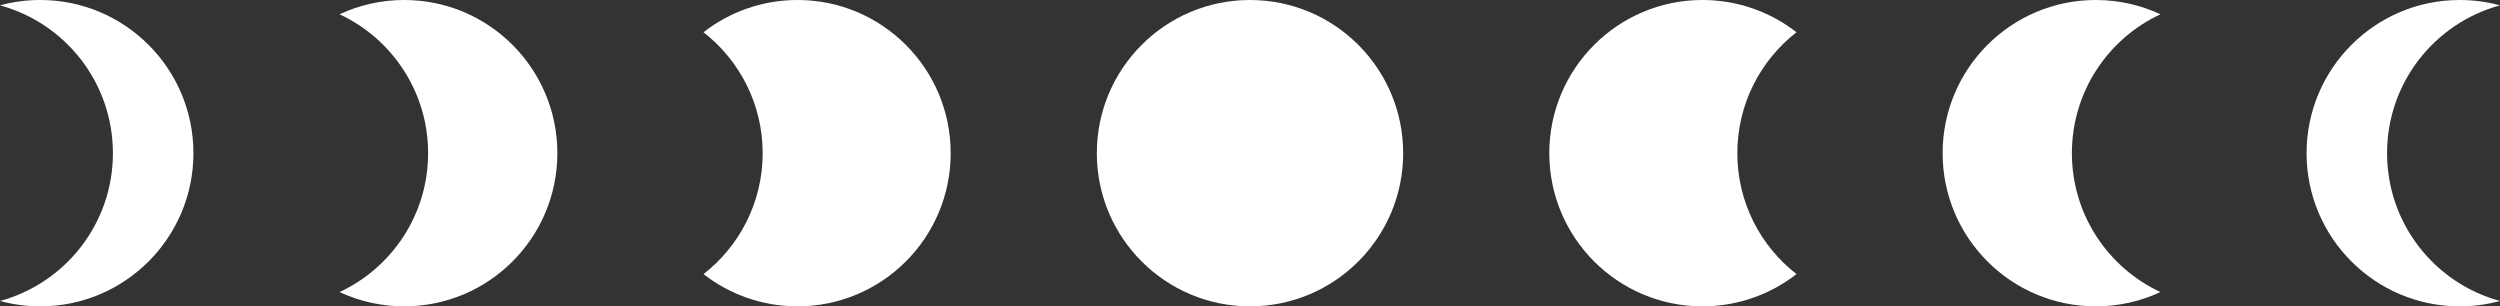 <?xml version="1.0" encoding="UTF-8" standalone="no"?><svg xmlns="http://www.w3.org/2000/svg" xmlns:xlink="http://www.w3.org/1999/xlink" fill="#ffffff" height="447.4" preserveAspectRatio="xMidYMid meet" version="1" viewBox="0.0 0.0 3650.9 447.4" width="3650.9" zoomAndPan="magnify"><rect x="0.0" y="0.0" width="3650.9" height="447.4" fill="#333333" stroke="none"/><defs><clipPath id="a"><path d="M 1601 0 L 2050 0 L 2050 447.371 L 1601 447.371 Z M 1601 0"/></clipPath><clipPath id="b"><path d="M 0 0 L 283 0 L 283 447.371 L 0 447.371 Z M 0 0"/></clipPath><clipPath id="c"><path d="M 495 0 L 814 0 L 814 447.371 L 495 447.371 Z M 495 0"/></clipPath><clipPath id="d"><path d="M 1027 0 L 1389 0 L 1389 447.371 L 1027 447.371 Z M 1027 0"/></clipPath><clipPath id="e"><path d="M 3368 0 L 3650.891 0 L 3650.891 447.371 L 3368 447.371 Z M 3368 0"/></clipPath><clipPath id="f"><path d="M 2836 0 L 3155 0 L 3155 447.371 L 2836 447.371 Z M 2836 0"/></clipPath><clipPath id="g"><path d="M 2262 0 L 2624 0 L 2624 447.371 L 2262 447.371 Z M 2262 0"/></clipPath></defs><g><g clip-path="url(#a)" id="change1_4"><path d="M 2049.137 223.684 C 2049.137 347.223 1948.98 447.367 1825.441 447.367 C 1701.902 447.367 1601.773 347.223 1601.773 223.684 C 1601.773 100.145 1701.902 -0.008 1825.441 -0.008 C 1948.98 -0.008 2049.137 100.145 2049.137 223.684" fill="inherit"/></g><g clip-path="url(#b)" id="change1_2"><path d="M 58.785 -0.004 C 38.438 -0.004 18.734 2.727 0 7.816 C 95.02 33.633 164.902 120.488 164.902 223.684 C 164.902 326.875 95.02 413.734 0 439.547 C 18.734 444.637 38.438 447.367 58.785 447.367 C 182.324 447.367 282.469 347.223 282.469 223.684 C 282.469 100.145 182.324 -0.004 58.785 -0.004" fill="inherit"/></g><g clip-path="url(#c)" id="change1_1"><path d="M 590.27 -0.004 C 556.539 -0.004 524.562 7.477 495.883 20.844 C 572.25 56.438 625.188 133.871 625.188 223.684 C 625.188 313.492 572.25 390.926 495.883 426.523 C 524.562 439.891 556.539 447.367 590.27 447.367 C 713.809 447.367 813.953 347.223 813.953 223.684 C 813.953 100.145 713.809 -0.004 590.27 -0.004" fill="inherit"/></g><g clip-path="url(#d)" id="change1_5"><path d="M 1164.66 -0.004 C 1112.91 -0.004 1065.27 17.578 1027.371 47.082 C 1079.941 88.012 1113.77 151.895 1113.77 223.684 C 1113.77 295.473 1079.941 359.355 1027.371 400.285 C 1065.27 429.789 1112.91 447.367 1164.66 447.367 C 1288.199 447.367 1388.34 347.223 1388.34 223.684 C 1388.34 100.145 1288.199 -0.004 1164.66 -0.004" fill="inherit"/></g><g clip-path="url(#e)" id="change1_3"><path d="M 3592.094 -0.004 C 3612.457 -0.004 3632.145 2.727 3650.891 7.82 C 3555.879 33.633 3485.973 120.488 3485.973 223.684 C 3485.973 326.875 3555.879 413.734 3650.891 439.547 C 3632.145 444.637 3612.457 447.367 3592.094 447.367 C 3468.57 447.367 3368.43 347.223 3368.43 223.684 C 3368.43 100.145 3468.57 -0.004 3592.094 -0.004" fill="inherit"/></g><g clip-path="url(#f)" id="change1_7"><path d="M 3060.617 -0.004 C 3094.355 -0.004 3126.309 7.477 3154.996 20.844 C 3078.637 56.438 3025.699 133.871 3025.699 223.684 C 3025.699 313.492 3078.637 390.926 3154.996 426.523 C 3126.309 439.891 3094.355 447.367 3060.617 447.367 C 2937.07 447.367 2836.922 347.223 2836.922 223.684 C 2836.922 100.145 2937.07 -0.004 3060.617 -0.004" fill="inherit"/></g><g clip-path="url(#g)" id="change1_6"><path d="M 2486.227 -0.004 C 2537.973 -0.004 2585.613 17.578 2623.52 47.082 C 2570.934 88.012 2537.117 151.895 2537.117 223.684 C 2537.117 295.473 2570.934 359.355 2623.52 400.285 C 2585.613 429.789 2537.973 447.367 2486.227 447.367 C 2362.695 447.367 2262.535 347.223 2262.535 223.684 C 2262.535 100.145 2362.695 -0.004 2486.227 -0.004" fill="inherit"/></g></g></svg>